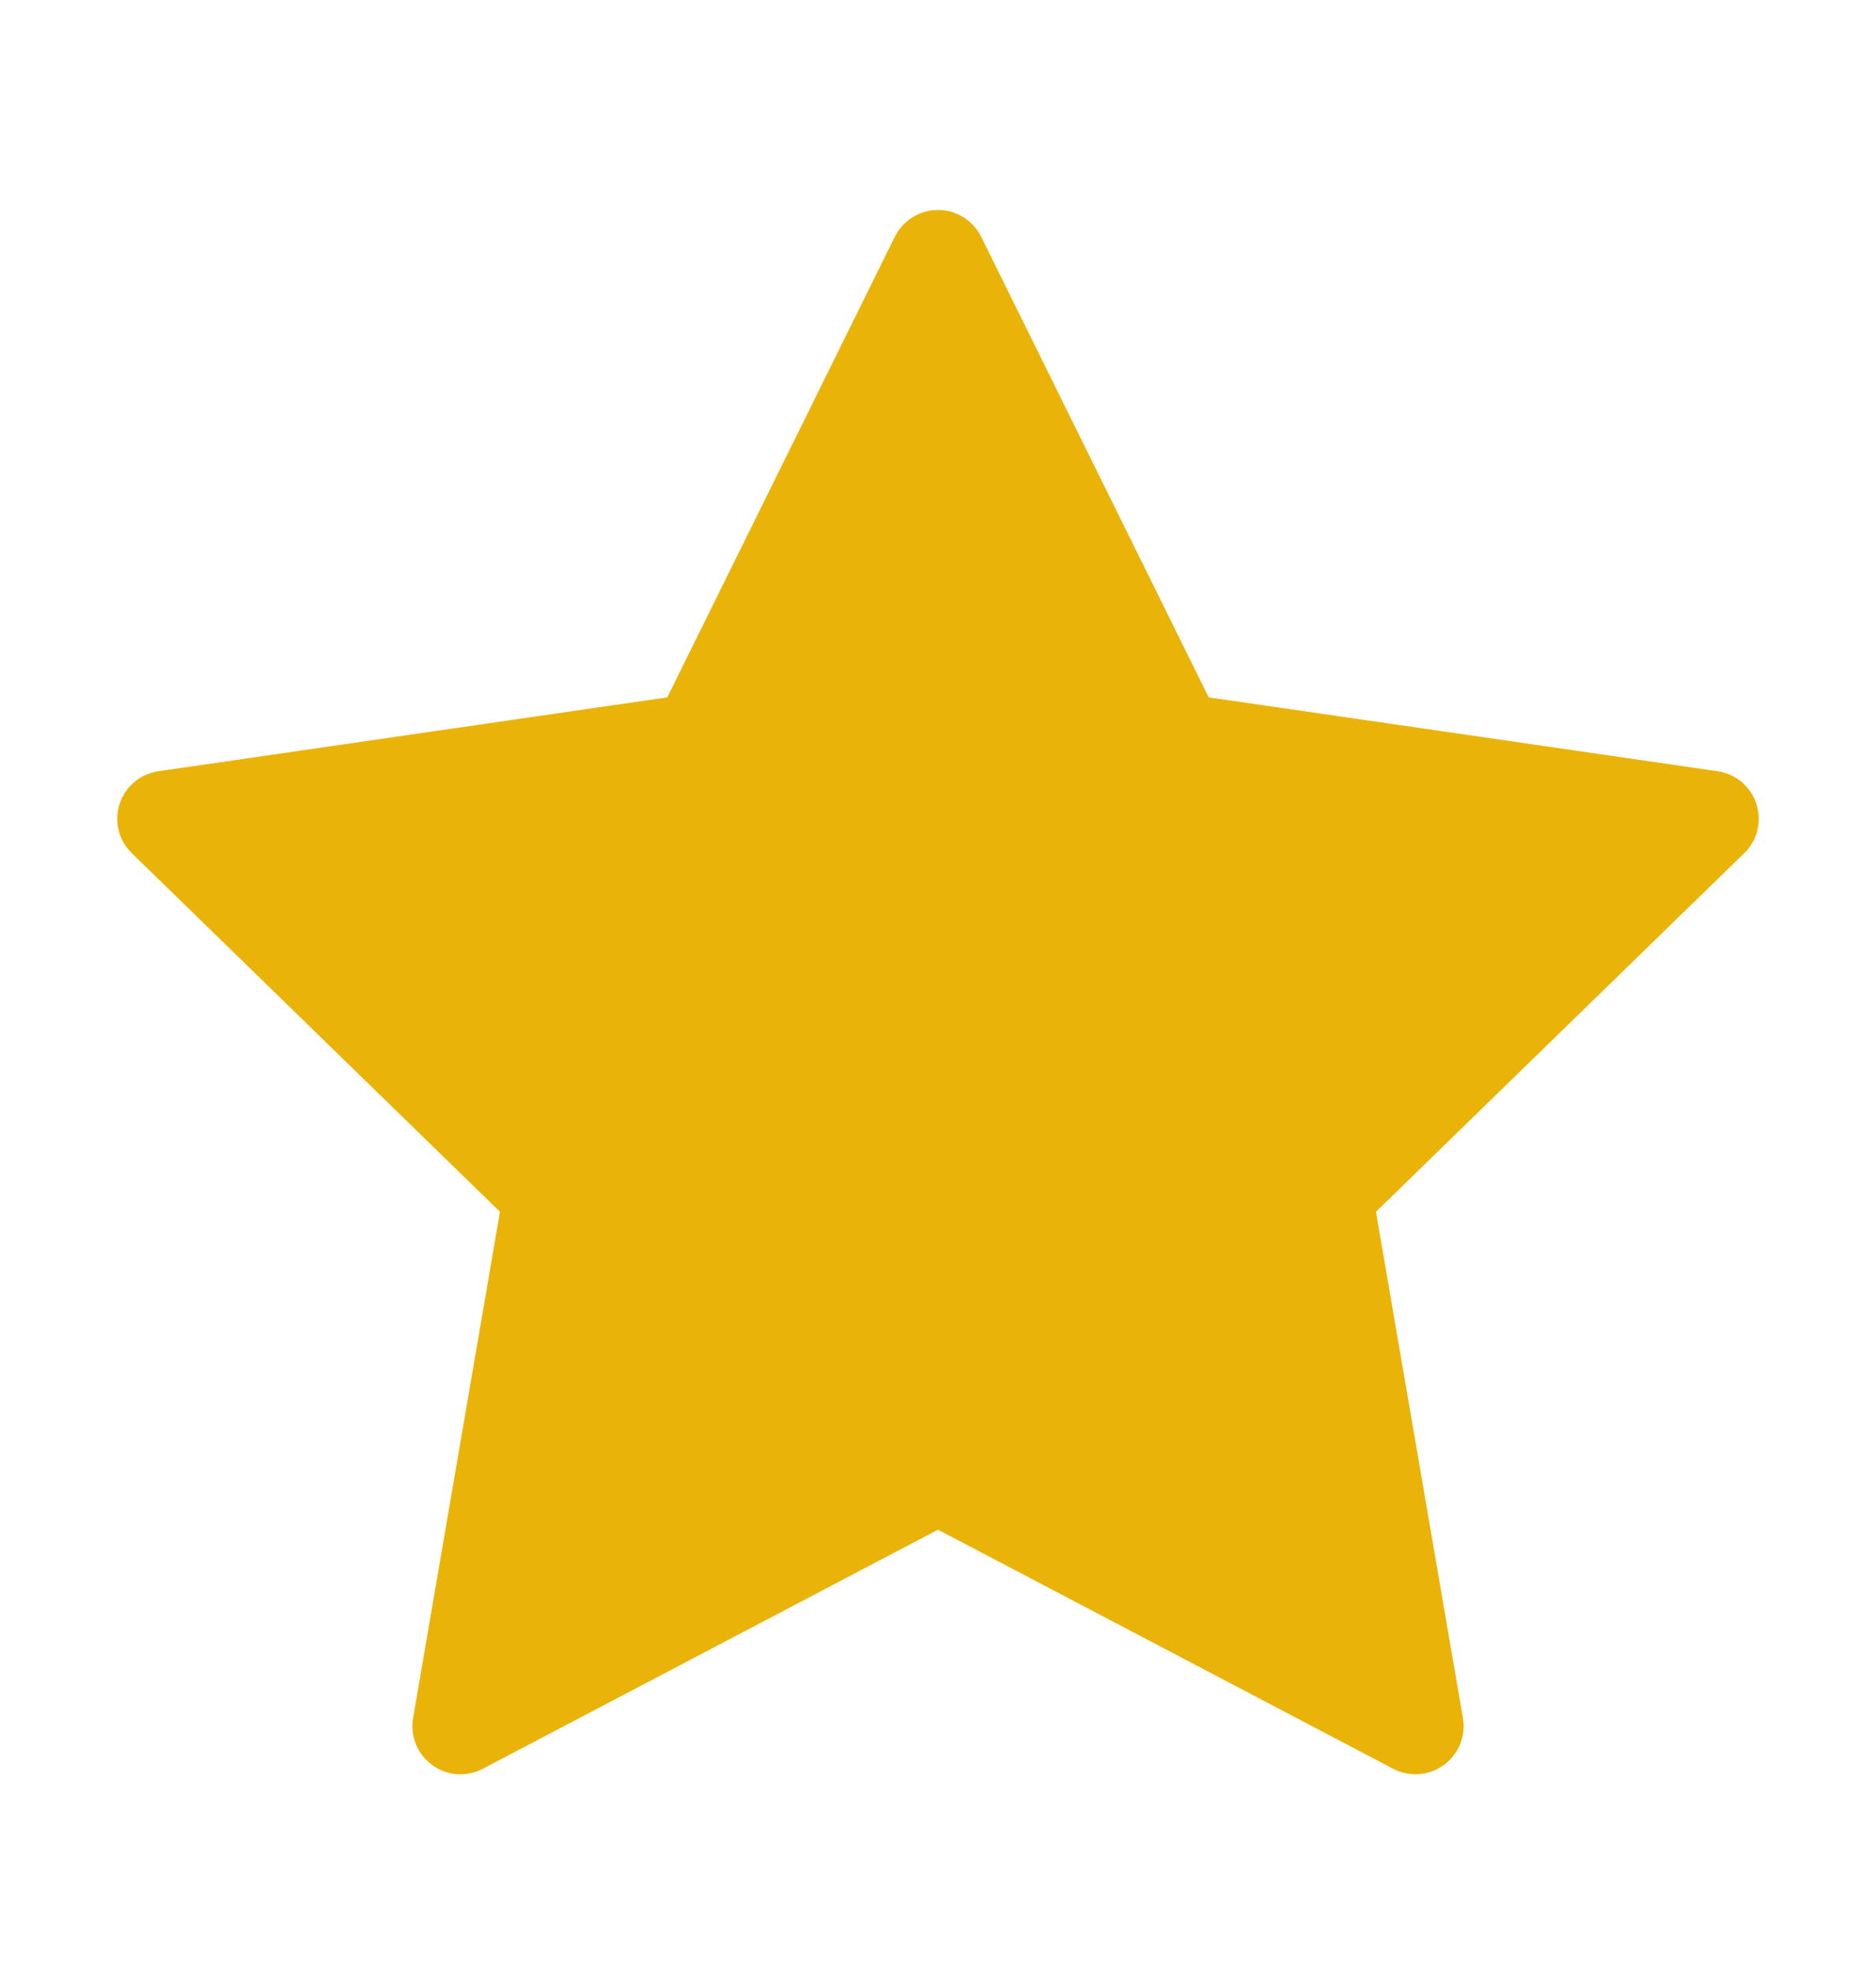 <?xml version="1.0" encoding="UTF-8"?>
<svg xmlns="http://www.w3.org/2000/svg" width="20" height="21" viewBox="0 0 20 21" fill="none">
  <g id="Rate Item">
    <path id="Vector" d="M18.725 8.566C18.665 8.38 18.504 8.245 18.311 8.217L12.886 7.43L10.46 2.522C10.373 2.348 10.195 2.237 10 2.237C9.805 2.237 9.627 2.348 9.54 2.522L7.114 7.43L1.689 8.217C1.496 8.245 1.335 8.38 1.275 8.566C1.215 8.751 1.265 8.955 1.405 9.09L5.33 12.911L4.404 18.305C4.371 18.497 4.45 18.691 4.608 18.806C4.697 18.871 4.803 18.904 4.909 18.904C4.991 18.904 5.073 18.884 5.148 18.845L10 16.298L14.852 18.845C15.025 18.936 15.234 18.92 15.392 18.806C15.55 18.691 15.629 18.497 15.596 18.305L14.669 12.911L18.595 9.09C18.735 8.955 18.785 8.751 18.725 8.566Z" fill="#EAB308"></path>
  </g>
</svg>
